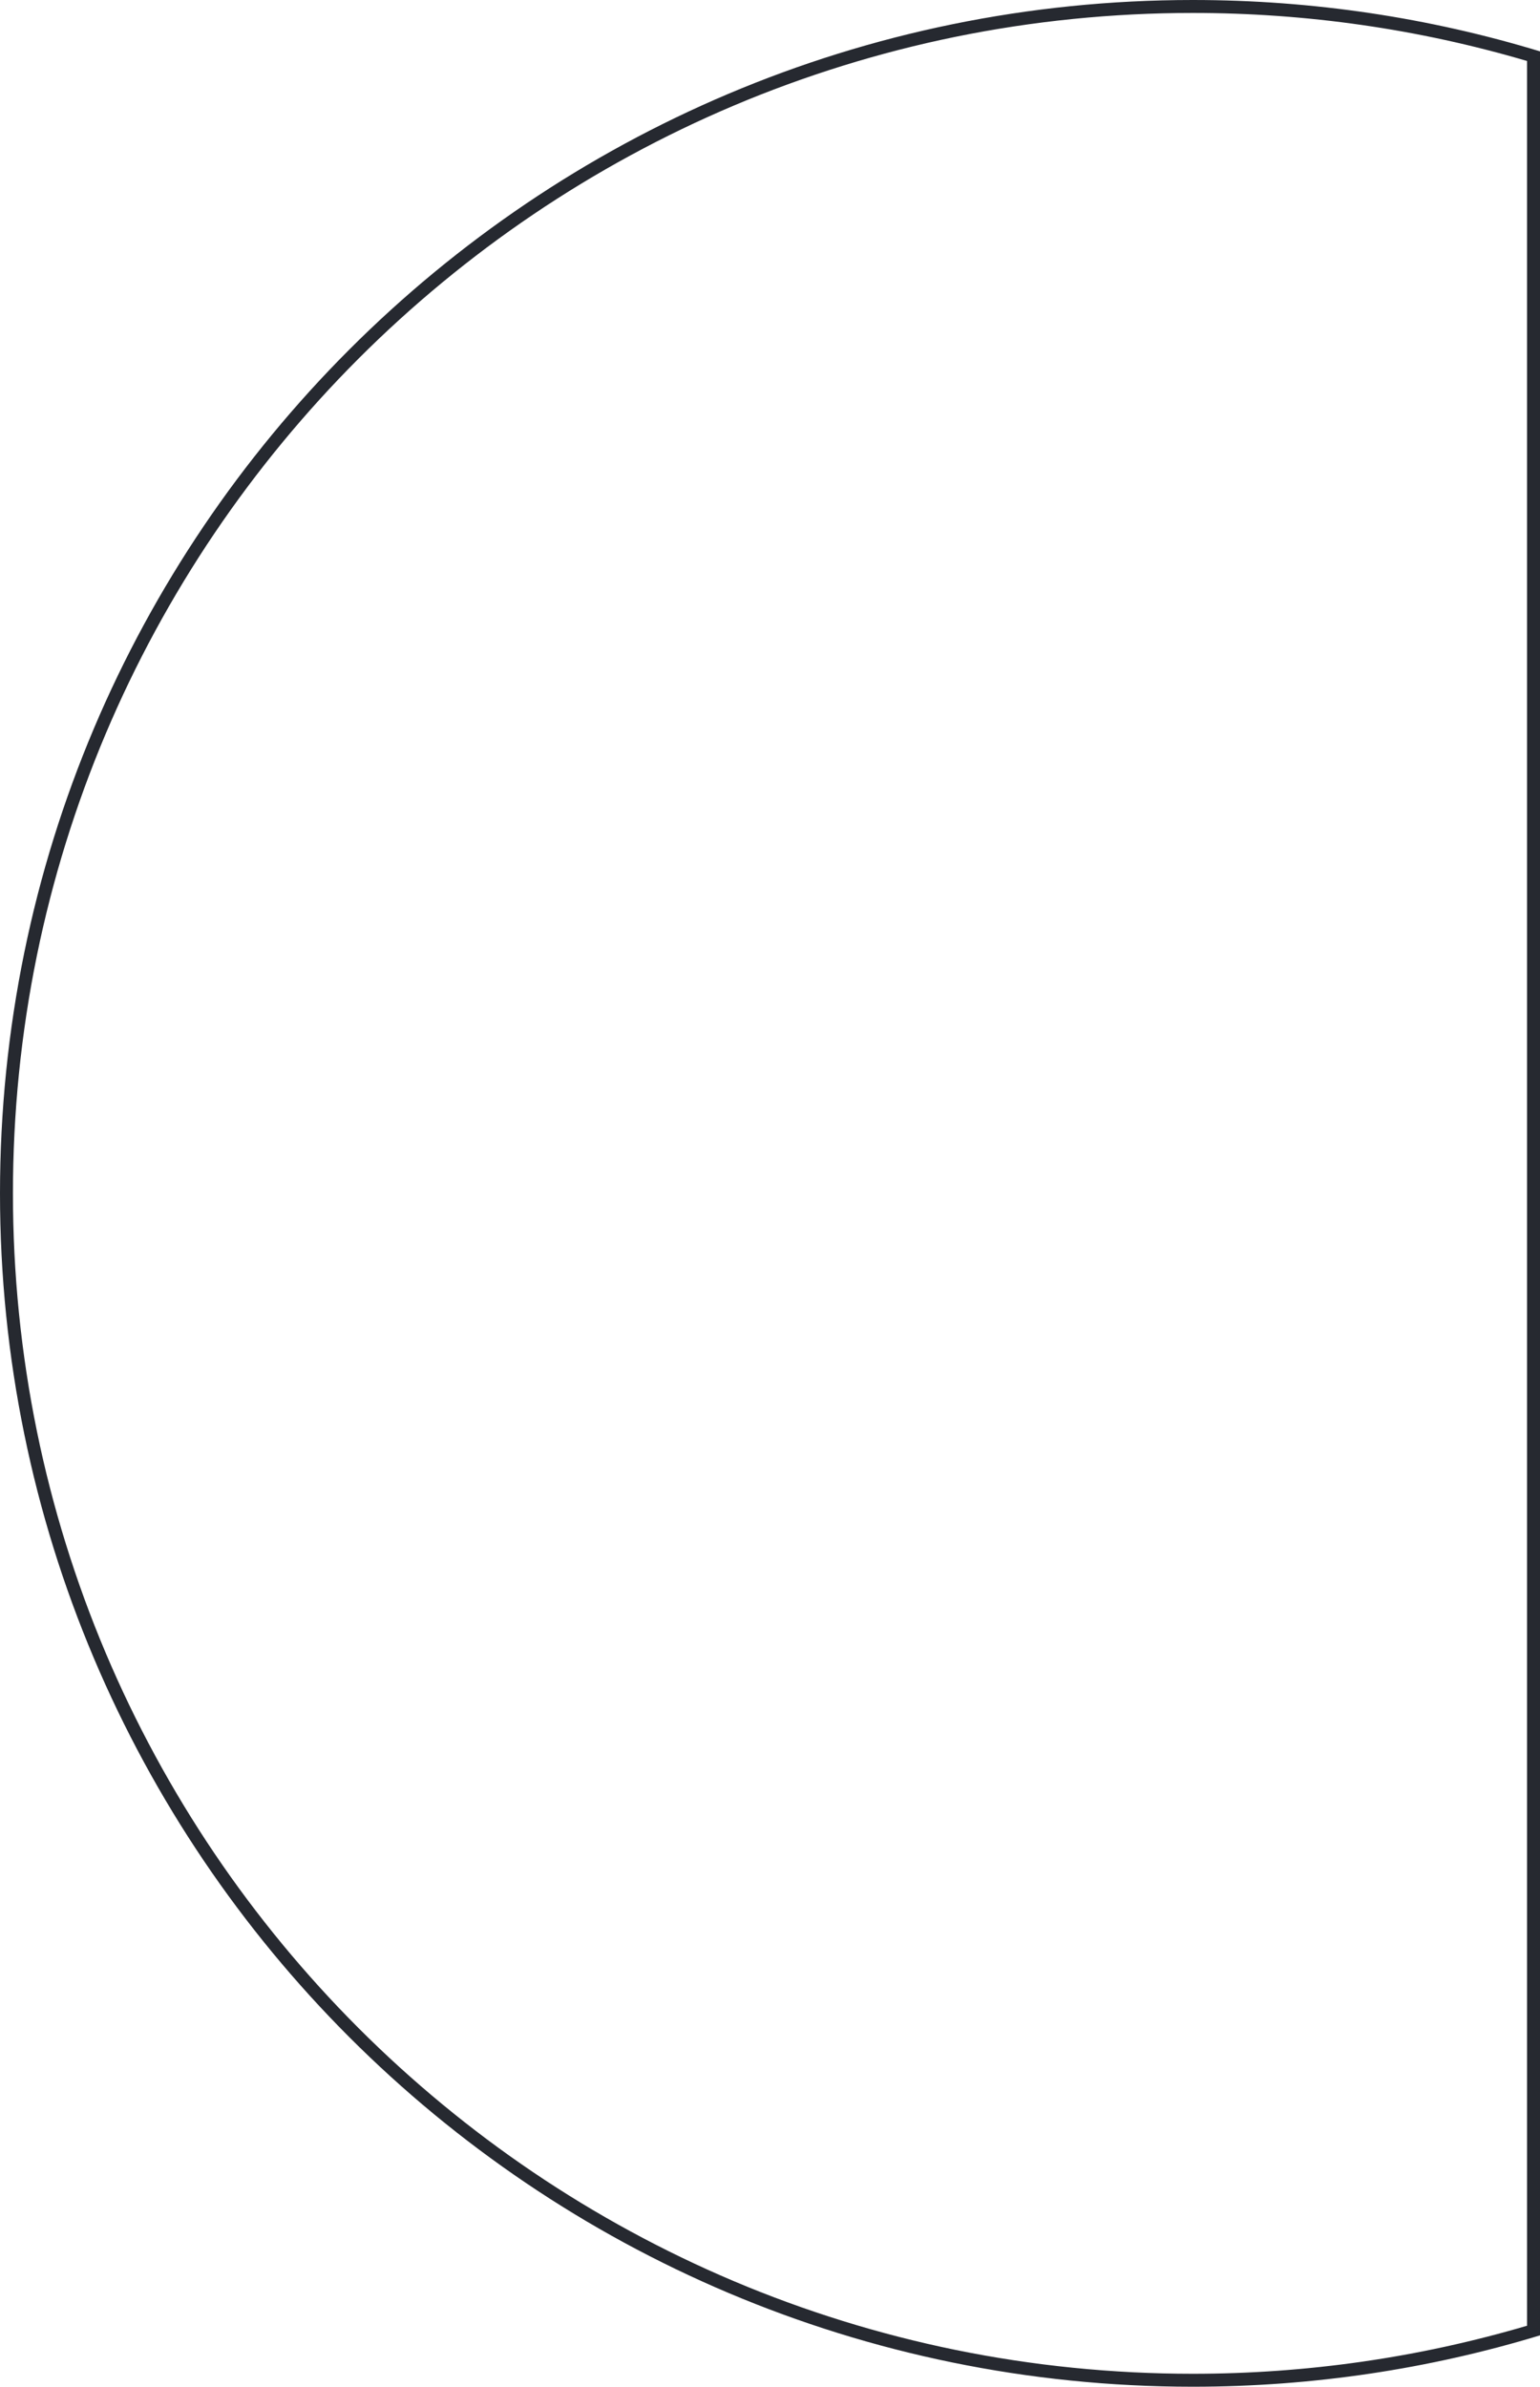 <svg xmlns="http://www.w3.org/2000/svg" width="356.999" height="552.999" viewBox="0 0 356.999 552.999">
  <g id="Intersection_1" data-name="Intersection 1" transform="translate(-10631.001 -3502.001)" fill="none">
    <path d="M10631,3778.5c0-152.708,123.792-276.5,276.5-276.5a276.512,276.512,0,0,1,80.5,11.9v529.2a276.512,276.512,0,0,1-80.5,11.9C10754.793,4055,10631,3931.208,10631,3778.5Z" stroke="none"/>
    <path d="M 10907.501 4052 C 10933.88 4052 10959.942 4048.254 10985 4040.865 L 10985 3516.135 C 10959.942 3508.746 10933.88 3505.001 10907.501 3505.001 C 10888.942 3505.001 10870.396 3506.87 10852.378 3510.557 C 10834.818 3514.15 10817.547 3519.511 10801.043 3526.492 C 10784.838 3533.346 10769.207 3541.83 10754.586 3551.708 C 10740.104 3561.492 10726.484 3572.729 10714.106 3585.106 C 10701.729 3597.483 10690.493 3611.103 10680.708 3625.586 C 10670.831 3640.207 10662.347 3655.837 10655.492 3672.042 C 10648.512 3688.547 10643.15 3705.818 10639.558 3723.377 C 10635.87 3741.395 10634.001 3759.941 10634.001 3778.5 C 10634.001 3797.059 10635.87 3815.605 10639.558 3833.624 C 10643.15 3851.182 10648.512 3868.454 10655.492 3884.958 C 10662.347 3901.163 10670.831 3916.794 10680.708 3931.415 C 10690.493 3945.898 10701.729 3959.517 10714.106 3971.894 C 10726.484 3984.271 10740.104 3995.508 10754.586 4005.292 C 10769.207 4015.17 10784.838 4023.654 10801.043 4030.508 C 10817.547 4037.489 10834.818 4042.85 10852.378 4046.443 C 10870.396 4050.13 10888.942 4052 10907.501 4052 M 10907.501 4055 C 10754.793 4055 10631.001 3931.208 10631.001 3778.5 C 10631.001 3625.792 10754.793 3502.001 10907.501 3502.001 C 10935.499 3502.001 10962.53 3506.164 10988 3513.902 L 10988 4043.098 C 10962.53 4050.837 10935.499 4055 10907.501 4055 Z" stroke="none" fill="#262930"/>
  </g>
</svg>

